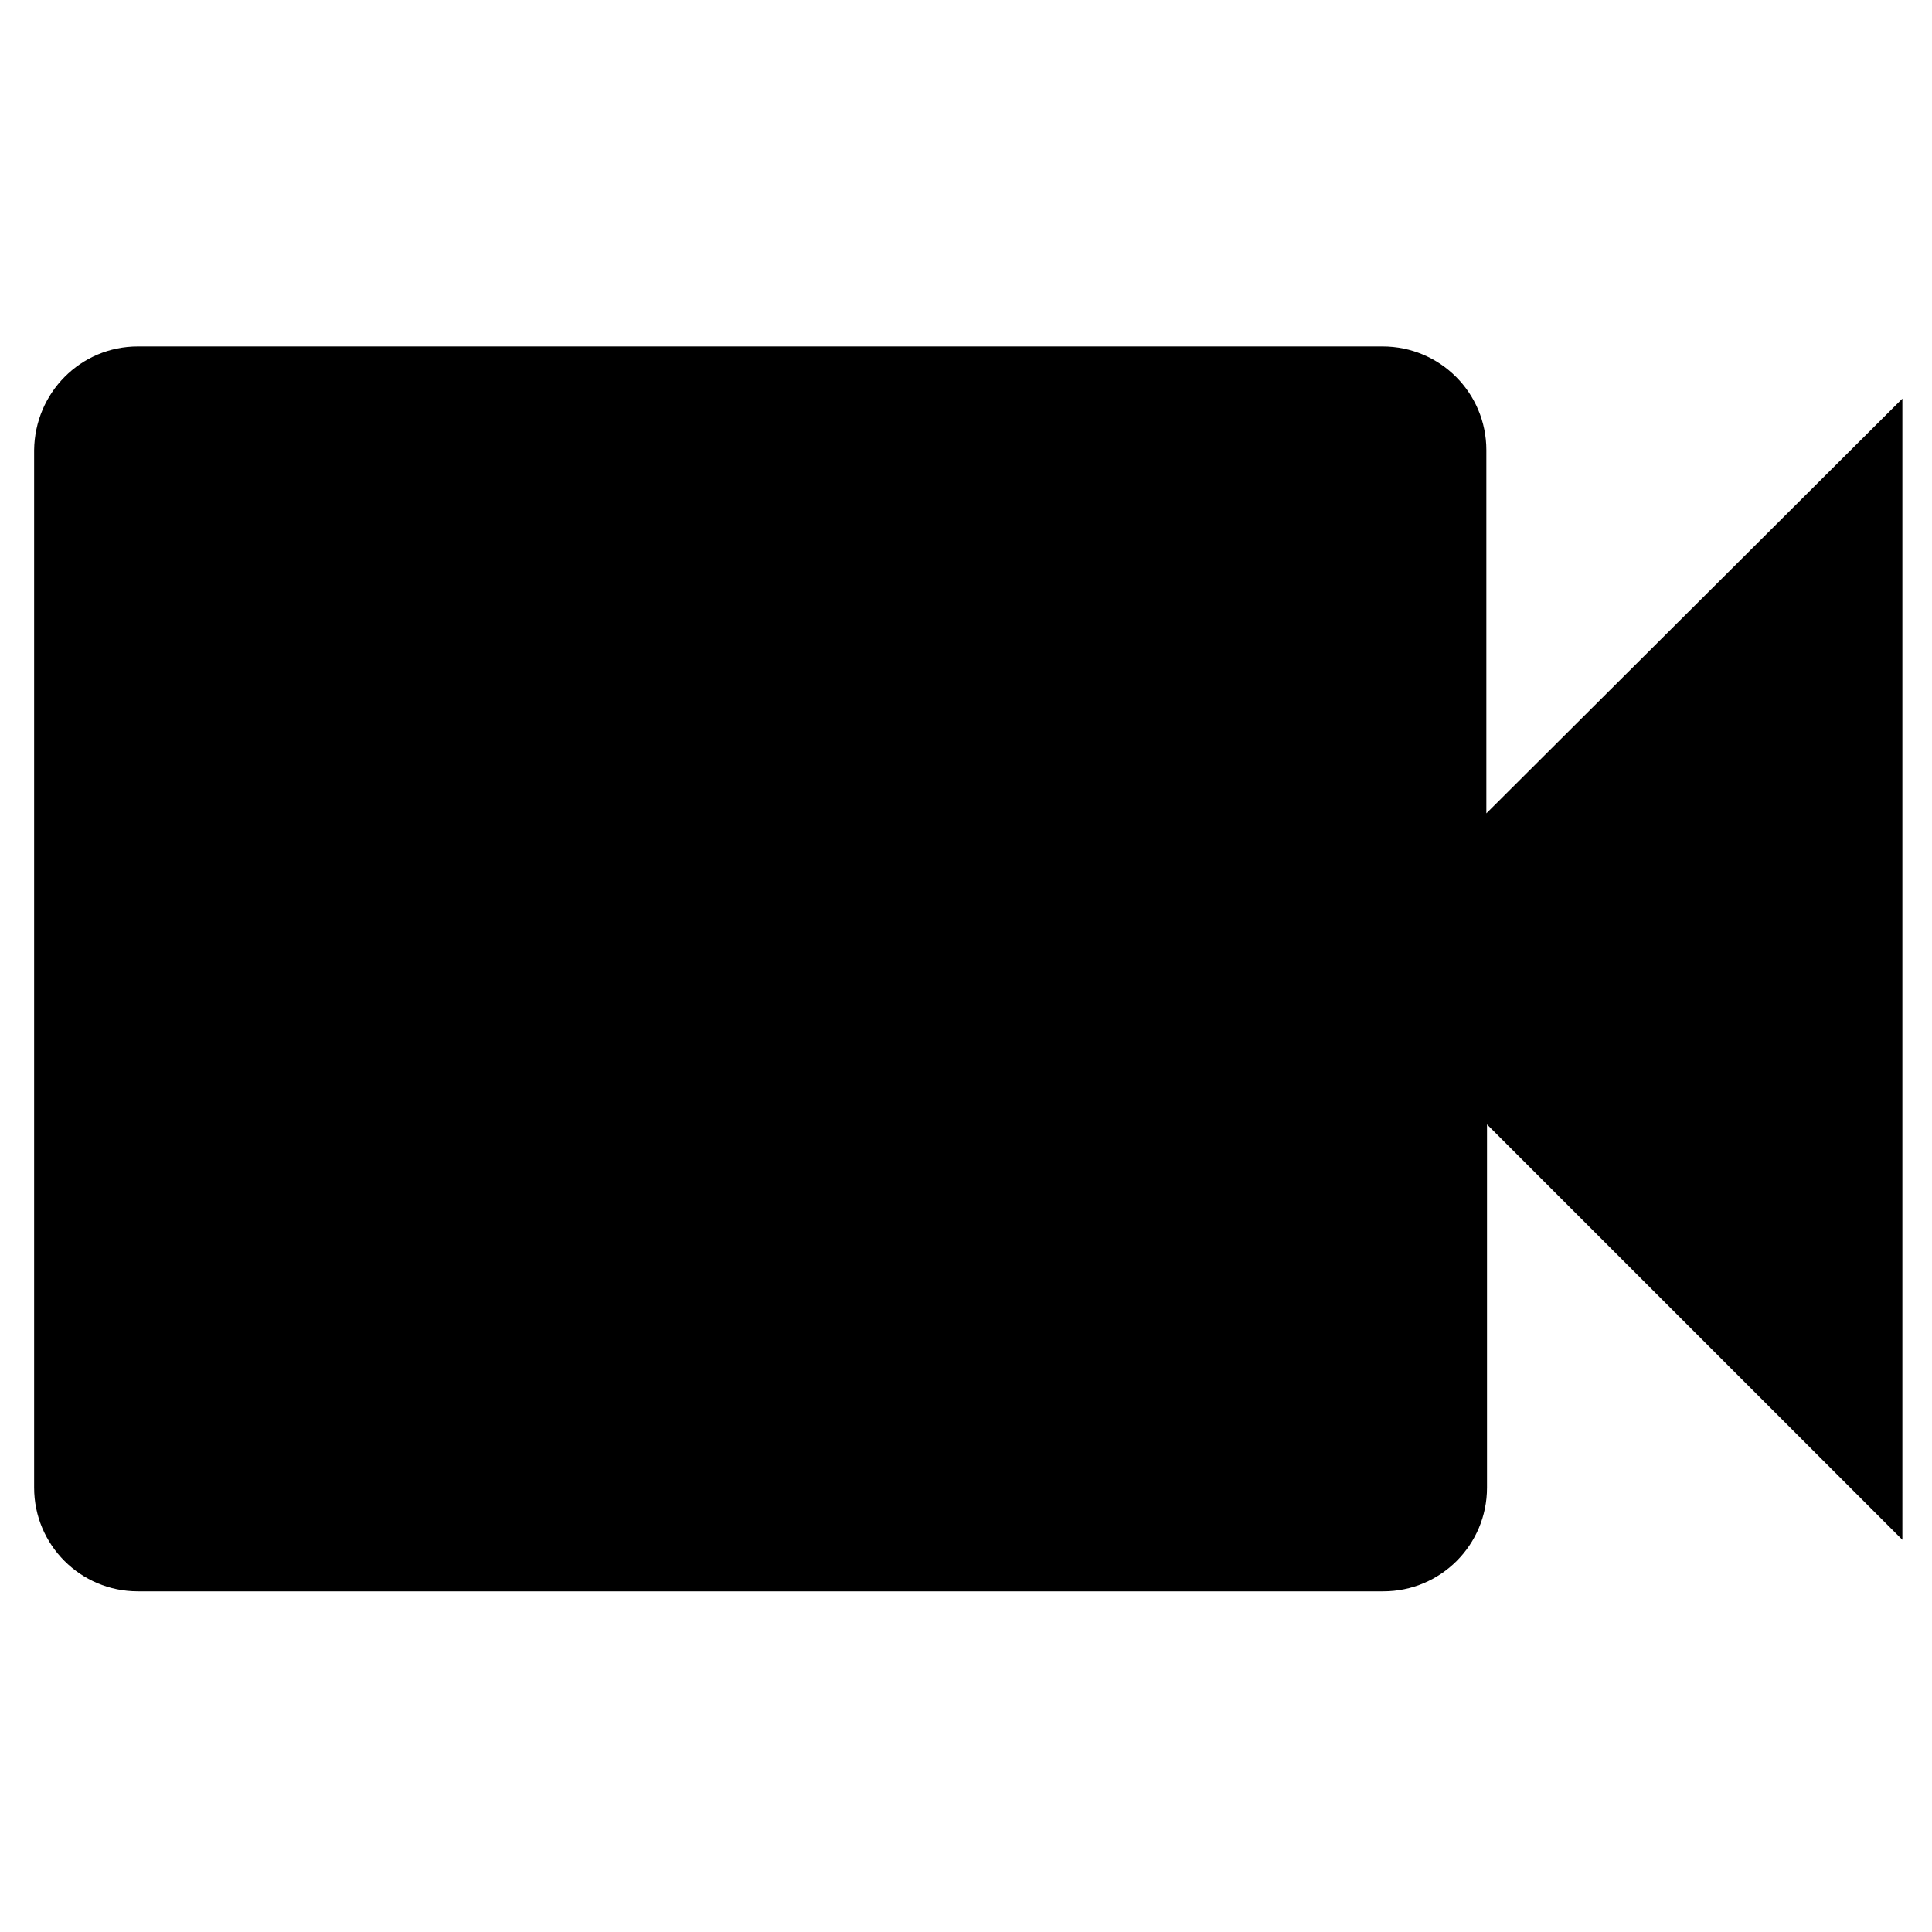 <?xml version="1.0" encoding="utf-8"?>
<!-- Generator: Adobe Illustrator 26.1.0, SVG Export Plug-In . SVG Version: 6.00 Build 0)  -->
<svg version="1.1" id="Layer_1" xmlns="http://www.w3.org/2000/svg" xmlns:xlink="http://www.w3.org/1999/xlink" x="0px" y="0px"
	 viewBox="0 0 300 300" style="enable-background:new 0 0 300 300;" xml:space="preserve">
<path d="M230.8,126.3V69.9c0-8.9-7.2-16.1-16.1-16.1H21.4c-8.9,0-16,7.2-16.1,16.1V231c0,8.9,7.2,16.1,16.1,16.1h193.4
	c8.9,0,16.1-7.2,16.1-16.1v-56.4l64.5,64.5V61.9L230.8,126.3z"/>
</svg>
